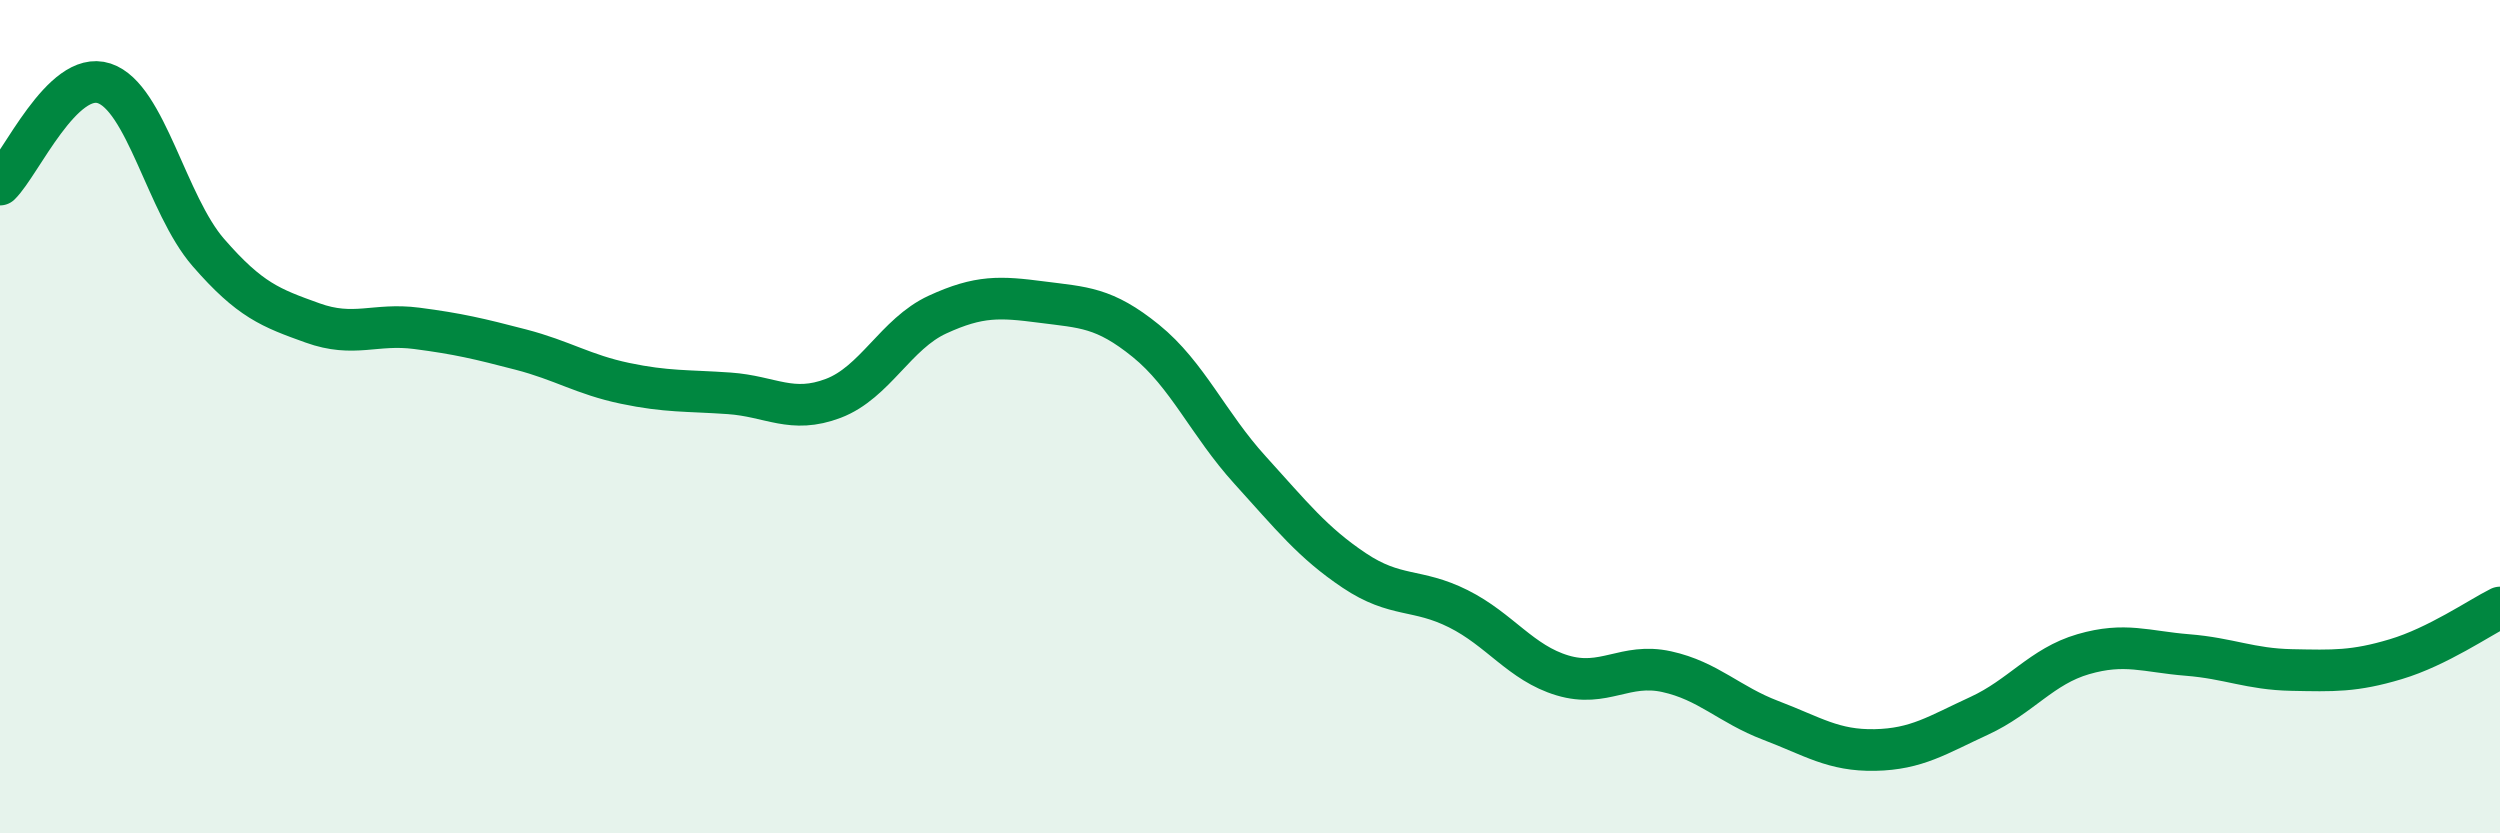 
    <svg width="60" height="20" viewBox="0 0 60 20" xmlns="http://www.w3.org/2000/svg">
      <path
        d="M 0,4.43 C 0.5,3.94 1.5,1.67 2.5,2 C 3.5,2.33 4,4.91 5,6.06 C 6,7.21 6.5,7.39 7.5,7.75 C 8.5,8.11 9,7.75 10,7.88 C 11,8.01 11.5,8.13 12.5,8.39 C 13.5,8.65 14,8.99 15,9.2 C 16,9.41 16.5,9.37 17.5,9.44 C 18.5,9.51 19,9.94 20,9.56 C 21,9.18 21.5,8.01 22.5,7.55 C 23.5,7.09 24,7.12 25,7.25 C 26,7.38 26.5,7.37 27.5,8.18 C 28.5,8.99 29,10.18 30,11.28 C 31,12.38 31.5,13.02 32.5,13.69 C 33.5,14.36 34,14.11 35,14.61 C 36,15.11 36.5,15.91 37.5,16.21 C 38.5,16.51 39,15.9 40,16.12 C 41,16.34 41.5,16.91 42.5,17.29 C 43.5,17.67 44,18.02 45,18 C 46,17.98 46.5,17.64 47.5,17.18 C 48.5,16.72 49,15.99 50,15.7 C 51,15.41 51.5,15.64 52.5,15.72 C 53.5,15.8 54,16.06 55,16.08 C 56,16.1 56.5,16.12 57.5,15.82 C 58.5,15.52 59.5,14.83 60,14.58L60 20L0 20Z"
        fill="#008740"
        opacity="0.1"
        stroke-linecap="round"
        stroke-linejoin="round"
      />
      <path
        d="M 0,4.43 C 0.5,3.94 1.5,1.67 2.5,2 C 3.5,2.33 4,4.91 5,6.06 C 6,7.21 6.5,7.39 7.5,7.75 C 8.5,8.11 9,7.75 10,7.88 C 11,8.01 11.5,8.13 12.5,8.39 C 13.5,8.65 14,8.99 15,9.2 C 16,9.41 16.5,9.37 17.5,9.44 C 18.5,9.51 19,9.94 20,9.56 C 21,9.18 21.5,8.01 22.5,7.55 C 23.5,7.09 24,7.12 25,7.25 C 26,7.38 26.5,7.37 27.5,8.18 C 28.5,8.99 29,10.18 30,11.28 C 31,12.38 31.5,13.02 32.5,13.69 C 33.5,14.36 34,14.11 35,14.61 C 36,15.11 36.5,15.91 37.5,16.21 C 38.5,16.51 39,15.9 40,16.12 C 41,16.34 41.5,16.91 42.5,17.29 C 43.5,17.67 44,18.02 45,18 C 46,17.98 46.5,17.64 47.5,17.18 C 48.5,16.72 49,15.99 50,15.7 C 51,15.41 51.5,15.64 52.5,15.72 C 53.5,15.8 54,16.06 55,16.08 C 56,16.1 56.5,16.12 57.5,15.82 C 58.5,15.52 59.5,14.83 60,14.58"
        stroke="#008740"
        stroke-width="1"
        fill="none"
        stroke-linecap="round"
        stroke-linejoin="round"
      />
    </svg>
  